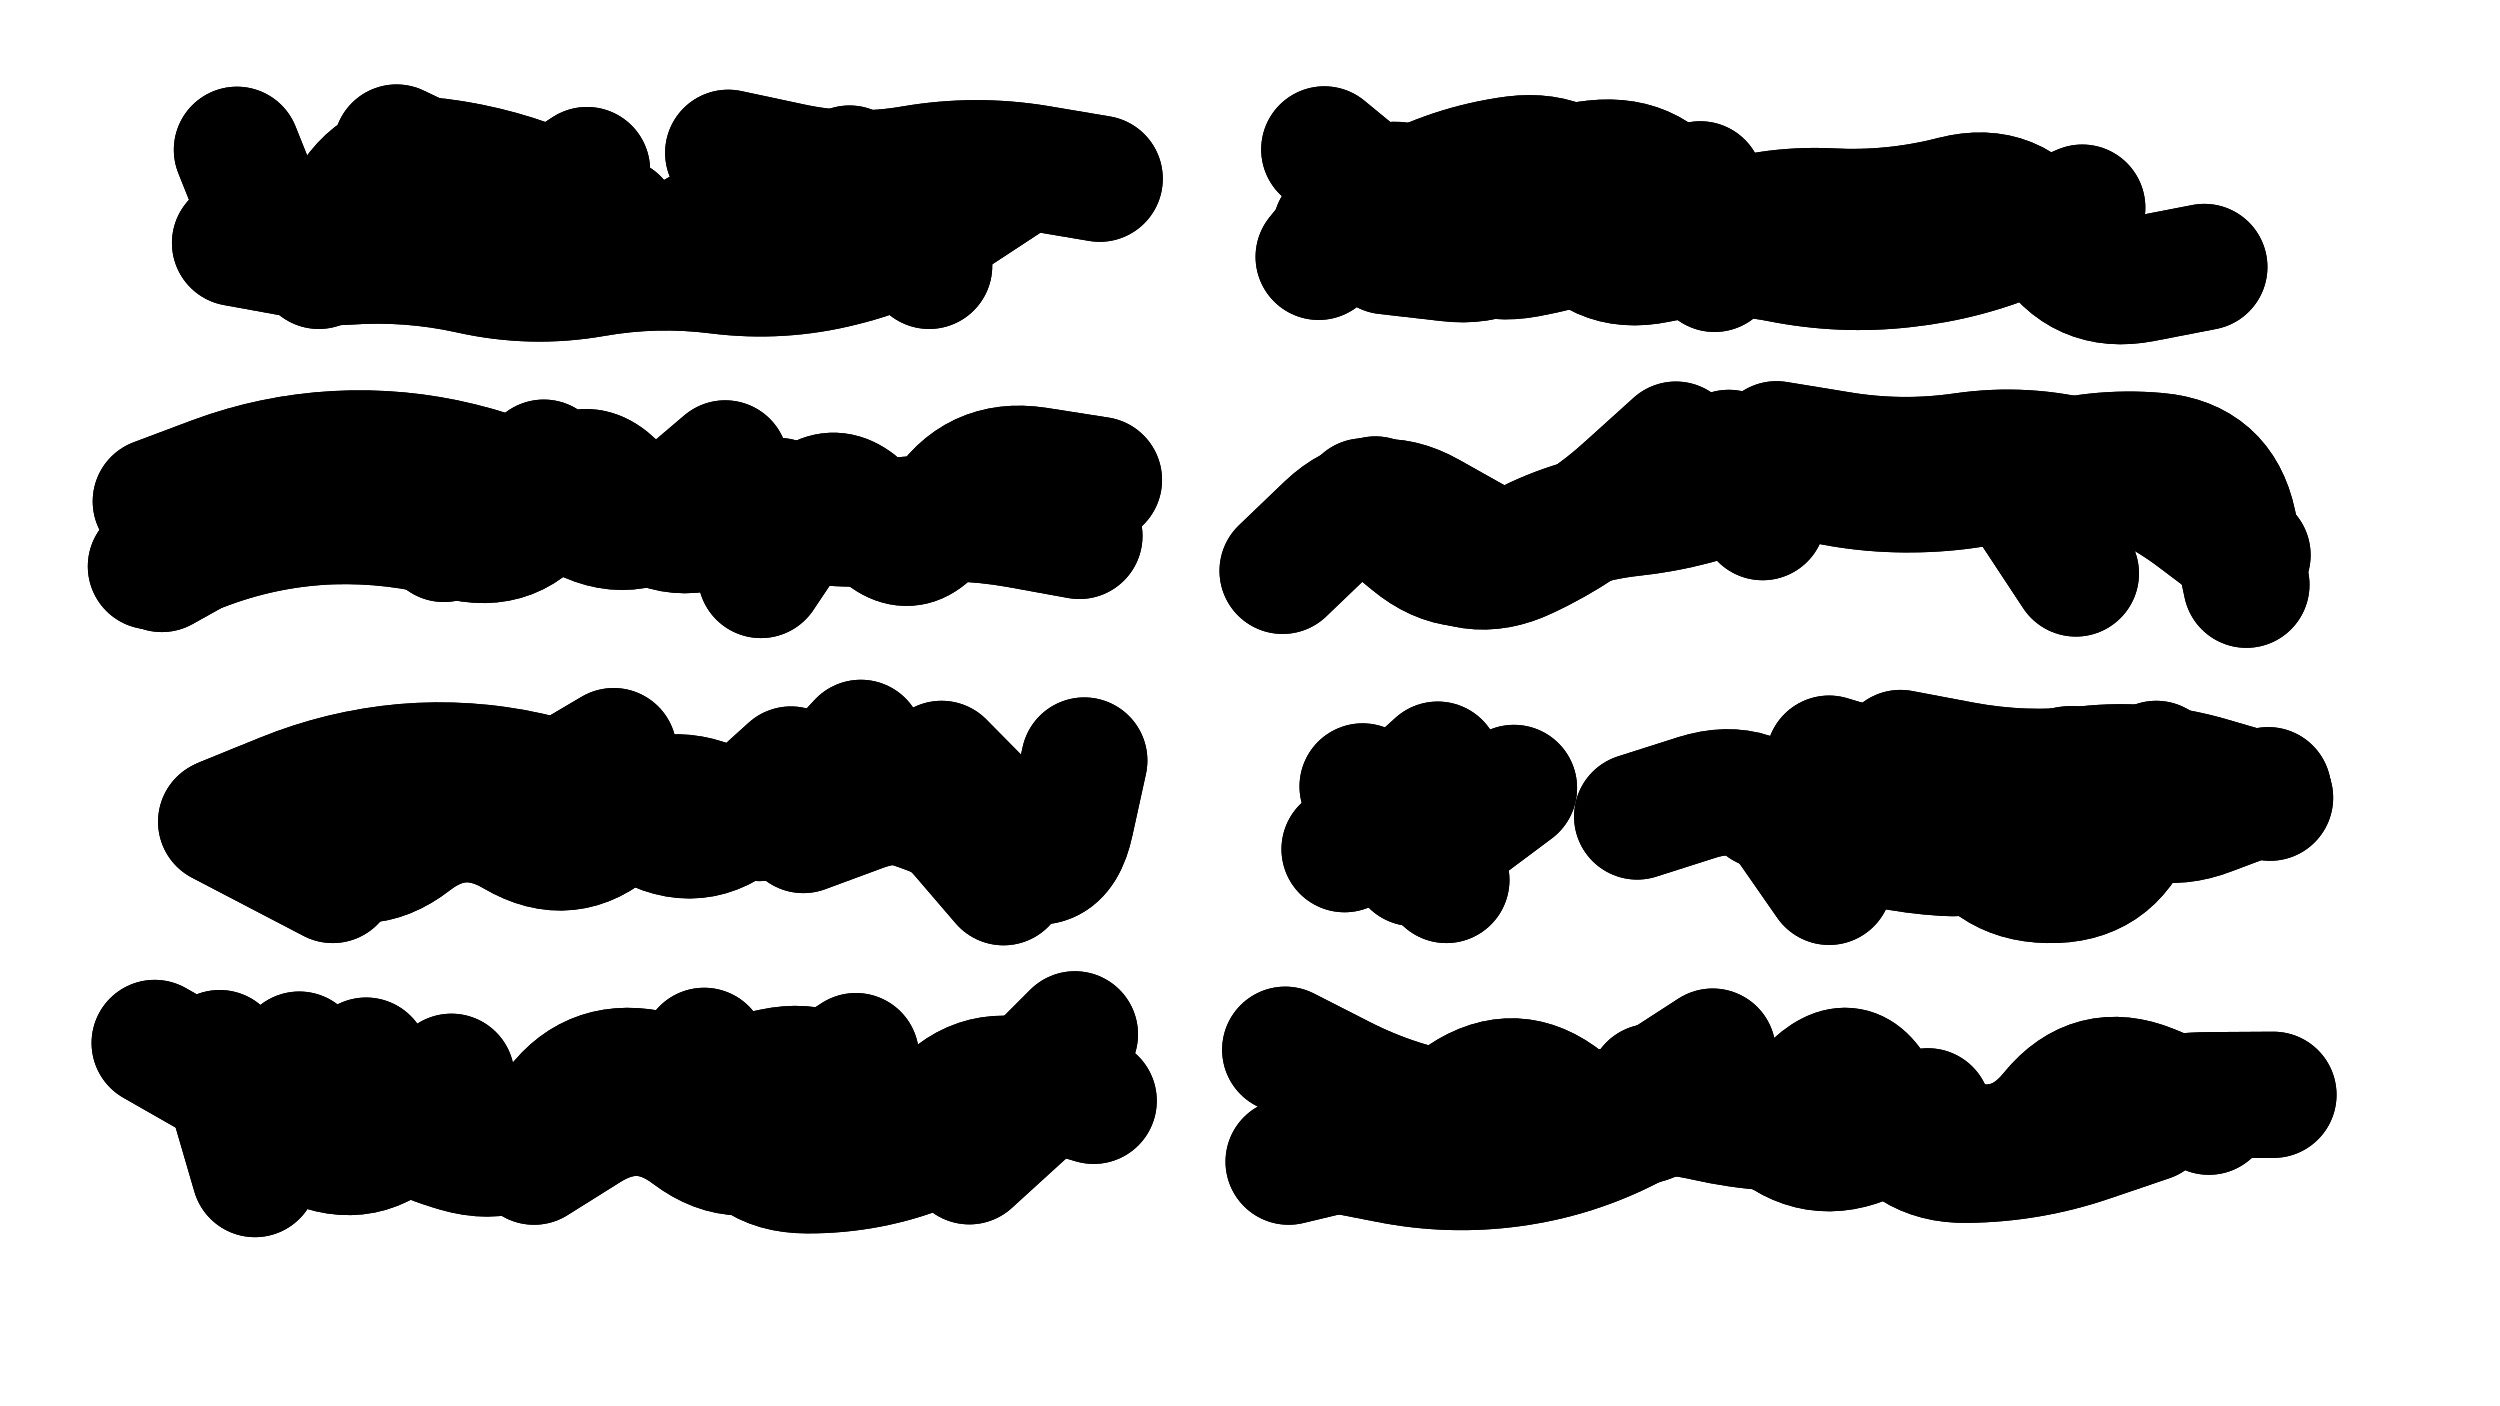 <svg xmlns="http://www.w3.org/2000/svg" viewBox="0 0 6656 3744"><title>Infinite Scribble #3413</title><defs><filter id="piece_3413_16_9_filter" x="-100" y="-100" width="6856" height="3944" filterUnits="userSpaceOnUse"><feTurbulence result="lineShape_distorted_turbulence" type="turbulence" baseFrequency="14880e-6" numOctaves="3"/><feGaussianBlur in="lineShape_distorted_turbulence" result="lineShape_distorted_turbulence_smoothed" stdDeviation="20160e-3"/><feDisplacementMap in="SourceGraphic" in2="lineShape_distorted_turbulence_smoothed" result="lineShape_distorted_results_shifted" scale="33600e-2" xChannelSelector="R" yChannelSelector="G"/><feOffset in="lineShape_distorted_results_shifted" result="lineShape_distorted" dx="-8400e-2" dy="-8400e-2"/><feGaussianBlur in="lineShape_distorted" result="lineShape_1" stdDeviation="16800e-3"/><feColorMatrix in="lineShape_1" result="lineShape" type="matrix" values="1 0 0 0 0  0 1 0 0 0  0 0 1 0 0  0 0 0 20160e-3 -10080e-3"/><feGaussianBlur in="lineShape" result="shrank_blurred" stdDeviation="15600e-3"/><feColorMatrix in="shrank_blurred" result="shrank" type="matrix" values="1 0 0 0 0 0 1 0 0 0 0 0 1 0 0 0 0 0 15080e-3 -10080e-3"/><feColorMatrix in="lineShape" result="border_filled" type="matrix" values="0.5 0 0 0 -0.15  0 0.5 0 0 -0.15  0 0 0.5 0 -0.15  0 0 0 1 0"/><feComposite in="border_filled" in2="shrank" result="border" operator="out"/><feColorMatrix in="lineShape" result="adjustedColor" type="matrix" values="0.95 0 0 0 -0.05  0 0.95 0 0 -0.05  0 0 0.95 0 -0.05  0 0 0 1 0"/><feMorphology in="lineShape" result="frost1_shrink" operator="erode" radius="33600e-3"/><feColorMatrix in="frost1_shrink" result="frost1" type="matrix" values="2 0 0 0 0.05  0 2 0 0 0.05  0 0 2 0 0.05  0 0 0 0.5 0"/><feMorphology in="lineShape" result="frost2_shrink" operator="erode" radius="100800e-3"/><feColorMatrix in="frost2_shrink" result="frost2" type="matrix" values="2 0 0 0 0.35  0 2 0 0 0.35  0 0 2 0 0.35  0 0 0 0.5 0"/><feMerge result="shapes_linestyle_colors"><feMergeNode in="frost1"/><feMergeNode in="frost2"/></feMerge><feTurbulence result="shapes_linestyle_linestyle_turbulence" type="turbulence" baseFrequency="89e-3" numOctaves="2"/><feDisplacementMap in="shapes_linestyle_colors" in2="shapes_linestyle_linestyle_turbulence" result="frost" scale="-224000e-3" xChannelSelector="R" yChannelSelector="G"/><feMerge result="shapes_linestyle"><feMergeNode in="adjustedColor"/><feMergeNode in="frost"/></feMerge><feComposite in="shapes_linestyle" in2="shrank" result="shapes_linestyle_cropped" operator="atop"/><feComposite in="border" in2="shapes_linestyle_cropped" result="shapes" operator="over"/><feTurbulence result="shapes_finished_turbulence" type="turbulence" baseFrequency="74404e-6" numOctaves="3"/><feGaussianBlur in="shapes_finished_turbulence" result="shapes_finished_turbulence_smoothed" stdDeviation="0"/><feDisplacementMap in="shapes" in2="shapes_finished_turbulence_smoothed" result="shapes_finished_results_shifted" scale="10080e-2" xChannelSelector="R" yChannelSelector="G"/><feOffset in="shapes_finished_results_shifted" result="shapes_finished" dx="-2520e-2" dy="-2520e-2"/></filter><filter id="piece_3413_16_9_shadow" x="-100" y="-100" width="6856" height="3944" filterUnits="userSpaceOnUse"><feColorMatrix in="SourceGraphic" result="result_blackened" type="matrix" values="0 0 0 0 0  0 0 0 0 0  0 0 0 0 0  0 0 0 0.8 0"/><feGaussianBlur in="result_blackened" result="result_blurred" stdDeviation="100800e-3"/><feComposite in="SourceGraphic" in2="result_blurred" result="result" operator="over"/></filter><filter id="piece_3413_16_9_overall" x="-100" y="-100" width="6856" height="3944" filterUnits="userSpaceOnUse"><feTurbulence result="background_texture_bumps" type="fractalNoise" baseFrequency="37e-3" numOctaves="3"/><feDiffuseLighting in="background_texture_bumps" result="background_texture" surfaceScale="1" diffuseConstant="2" lighting-color="#aaa"><feDistantLight azimuth="225" elevation="20"/></feDiffuseLighting><feColorMatrix in="background_texture" result="background_texturelightened" type="matrix" values="0.6 0 0 0 0.8  0 0.6 0 0 0.8  0 0 0.6 0 0.8  0 0 0 1 0"/><feColorMatrix in="SourceGraphic" result="background_darkened" type="matrix" values="2 0 0 0 -1  0 2 0 0 -1  0 0 2 0 -1  0 0 0 1 0"/><feMorphology in="background_darkened" result="background_glow_1_thicken" operator="dilate" radius="214400e-3"/><feColorMatrix in="background_glow_1_thicken" result="background_glow_1_thicken_colored" type="matrix" values="1.5 0 0 0 -0.2  0 1.5 0 0 -0.2  0 0 1.5 0 -0.2  0 0 0 0.4 0"/><feGaussianBlur in="background_glow_1_thicken_colored" result="background_glow_1" stdDeviation="402000e-3"/><feMorphology in="background_darkened" result="background_glow_2_thicken" operator="dilate" radius="40200e-3"/><feColorMatrix in="background_glow_2_thicken" result="background_glow_2_thicken_colored" type="matrix" values="0 0 0 0 0  0 0 0 0 0  0 0 0 0 0  0 0 0 0.5 0"/><feGaussianBlur in="background_glow_2_thicken_colored" result="background_glow_2" stdDeviation="80400e-3"/><feComposite in="background_glow_1" in2="background_glow_2" result="background_glow" operator="out"/><feBlend in="background_glow" in2="background_texturelightened" result="background" mode="darken"/></filter><clipPath id="piece_3413_16_9_clip"><rect x="0" y="0" width="6656" height="3744"/></clipPath><g id="layer_5" filter="url(#piece_3413_16_9_filter)" stroke-width="336" stroke-linecap="round" fill="none"><path d="M 958 817 Q 958 817 1034 668 Q 1110 519 1276 539 Q 1443 560 1596 628 L 1749 697 M 2371 558 L 2583 817" stroke="hsl(211,100%,54%)"/><path d="M 4674 825 Q 4674 825 4598 675 Q 4522 526 4355 544 Q 4189 563 4041 641 Q 3893 720 3764 613 L 3635 507" stroke="hsl(183,100%,50%)"/><path d="M 2983 1536 Q 2983 1536 2818 1506 Q 2653 1477 2486 1497 Q 2320 1517 2158 1472 L 1997 1427 M 1221 1340 L 920 1487" stroke="hsl(132,100%,52%)"/><path d="M 4802 1486 L 4802 1486 M 6073 1582 L 6073 1582 M 3524 1629 Q 3524 1629 3645 1513 Q 3766 1398 3912 1480 L 4058 1562" stroke="hsl(84,100%,59%)"/><path d="M 2401 2087 Q 2401 2087 2287 2210 Q 2174 2333 2023 2260 Q 1872 2188 1748 2301 Q 1625 2414 1481 2329 Q 1337 2244 1205 2346 Q 1073 2449 936 2352 L 800 2256" stroke="hsl(54,100%,51%)"/><path d="M 4979 2457 Q 4979 2457 4883 2319 Q 4788 2182 4628 2232 L 4468 2283 M 3937 2145 L 3689 2370" stroke="hsl(39,100%,57%)"/><path d="M 780 3081 Q 780 3081 932 3151 Q 1084 3221 1197 3098 L 1311 2976 M 2971 2863 Q 2971 2863 2853 2981 Q 2735 3100 2580 3163 Q 2425 3226 2257 3225 Q 2090 3225 2037 3066 L 1984 2907" stroke="hsl(24,100%,50%)"/><path d="M 5990 3069 Q 5990 3069 5835 3005 Q 5680 2942 5574 3072 Q 5469 3202 5310 3149 Q 5151 3096 4984 3109 Q 4817 3123 4653 3086 Q 4490 3049 4325 3078 Q 4160 3108 3994 3082 Q 3829 3056 3680 2980 L 3531 2904" stroke="hsl(7,100%,53%)"/></g><g id="layer_4" filter="url(#piece_3413_16_9_filter)" stroke-width="336" stroke-linecap="round" fill="none"><path d="M 1672 562 Q 1672 562 1532 654 Q 1393 747 1229 782 Q 1065 817 900 786 L 735 756" stroke="hsl(234,100%,62%)"/><path d="M 3799 778 Q 3799 778 3965 797 Q 4132 817 4210 668 Q 4288 520 4394 649 Q 4500 779 4657 721 Q 4815 664 4982 672 Q 5150 681 5312 639 Q 5475 598 5562 741 Q 5649 884 5813 852 L 5978 820" stroke="hsl(207,100%,61%)"/><path d="M 2040 1343 Q 2040 1343 1913 1451 Q 1786 1560 1642 1474 Q 1498 1389 1335 1349 Q 1173 1309 1005 1318 Q 838 1327 681 1385 L 524 1444" stroke="hsl(177,100%,55%)"/><path d="M 5636 1636 L 5452 1357 M 3740 1444 Q 3740 1444 3869 1550 Q 3998 1657 4144 1575 Q 4290 1493 4456 1475 Q 4623 1457 4777 1390 L 4931 1324" stroke="hsl(123,100%,61%)"/><path d="M 1743 2109 L 1455 2279 M 2321 2192 Q 2321 2192 2482 2236 Q 2644 2280 2784 2371 Q 2925 2462 2960 2298 L 2996 2134" stroke="hsl(80,100%,55%)"/><path d="M 4140 2207 L 3872 2407 M 4807 2254 Q 4807 2254 4964 2312 Q 5121 2370 5288 2380 Q 5456 2390 5530 2240 Q 5604 2090 5719 2211 Q 5835 2332 5991 2272 L 6148 2213" stroke="hsl(52,100%,60%)"/><path d="M 2107 3103 L 2388 2921 M 1084 2933 L 805 3118" stroke="hsl(36,100%,54%)"/><path d="M 5517 3154 Q 5517 3154 5672 3090 Q 5827 3026 5994 3025 L 6162 3024 M 4599 3030 Q 4599 3030 4450 3107 Q 4302 3184 4136 3207 Q 3970 3230 3805 3197 L 3641 3165" stroke="hsl(20,100%,58%)"/></g><g id="layer_3" filter="url(#piece_3413_16_9_filter)" stroke-width="336" stroke-linecap="round" fill="none"><path d="M 2048 516 Q 2048 516 2212 551 Q 2376 587 2541 558 Q 2706 530 2871 557 L 3037 585" stroke="hsl(254,100%,66%)"/><path d="M 4636 600 Q 4636 600 4488 678 Q 4340 756 4175 786 Q 4011 817 3921 675 Q 3832 534 3726 663 L 3620 793" stroke="hsl(229,100%,69%)"/><path d="M 832 1461 L 540 1624 M 3035 1387 Q 3035 1387 2869 1361 Q 2704 1336 2618 1479 Q 2532 1623 2427 1492 Q 2322 1362 2228 1501 L 2135 1640" stroke="hsl(202,100%,65%)"/><path d="M 4712 1315 Q 4712 1315 4872 1364 Q 5032 1414 5199 1412 Q 5367 1411 5526 1359 Q 5686 1308 5853 1323 Q 6020 1338 6055 1502 L 6090 1666" stroke="hsl(168,100%,65%)"/><path d="M 2781 2458 Q 2781 2458 2672 2331 Q 2563 2204 2405 2261 L 2248 2319" stroke="hsl(115,100%,58%)"/><path d="M 3930 2259 L 3930 2259 M 5850 2143 Q 5850 2143 5790 2299 Q 5730 2456 5562 2452 Q 5395 2449 5333 2293 L 5272 2137" stroke="hsl(74,100%,64%)"/><path d="M 521 2886 L 812 3052 M 2354 3032 Q 2354 3032 2218 3129 Q 2082 3227 1948 3126 Q 1815 3025 1673 3113 L 1531 3202" stroke="hsl(50,100%,56%)"/><path d="M 5242 3068 Q 5242 3068 5090 3139 Q 4939 3210 4816 3096 Q 4694 2982 4549 3066 Q 4404 3150 4274 3044 Q 4144 2939 4005 3032 Q 3866 3125 3703 3163 L 3540 3202" stroke="hsl(34,100%,62%)"/></g><g id="layer_2" filter="url(#piece_3413_16_9_filter)" stroke-width="336" stroke-linecap="round" fill="none"><path d="M 2007 708 Q 2007 708 1861 790 Q 1715 872 1591 759 Q 1468 646 1316 574 L 1165 502" stroke="hsl(273,100%,69%)"/><path d="M 4468 805 Q 4468 805 4387 658 Q 4307 512 4141 533 Q 3975 555 3829 636 L 3683 718" stroke="hsl(250,100%,74%)"/><path d="M 511 1617 Q 511 1617 668 1560 Q 826 1503 993 1497 Q 1161 1492 1322 1536 Q 1484 1581 1573 1439 Q 1663 1298 1766 1430 Q 1869 1562 2025 1502 L 2182 1443" stroke="hsl(226,100%,73%)"/><path d="M 4839 1292 Q 4839 1292 5004 1319 Q 5170 1347 5336 1323 Q 5502 1299 5664 1342 Q 5826 1385 5959 1486 L 6093 1587" stroke="hsl(198,100%,73%)"/><path d="M 2851 2381 L 2616 2143 M 698 2297 L 995 2452" stroke="hsl(162,100%,59%)"/><path d="M 3960 2452 L 3737 2203 M 4979 2129 Q 4979 2129 5139 2177 Q 5300 2225 5428 2332 Q 5557 2439 5706 2362 L 5855 2286" stroke="hsl(107,100%,67%)"/><path d="M 2937 2976 L 2690 3201 M 694 2913 L 788 3235" stroke="hsl(68,100%,59%)"/><path d="M 5831 3087 Q 5831 3087 5672 3141 Q 5514 3195 5346 3197 Q 5179 3200 5112 3046 Q 5045 2893 4929 3013 Q 4813 3134 4659 3068 L 4505 3003" stroke="hsl(48,100%,64%)"/></g><g id="layer_1" filter="url(#piece_3413_16_9_filter)" stroke-width="336" stroke-linecap="round" fill="none"><path d="M 2792 585 Q 2792 585 2652 677 Q 2513 770 2350 810 Q 2188 851 2021 830 Q 1855 809 1690 838 Q 1525 867 1361 830 Q 1198 794 1031 806 Q 864 819 802 663 L 740 508" stroke="hsl(297,100%,73%)"/><path d="M 3666 718 Q 3666 718 3826 765 Q 3987 813 4087 679 Q 4188 545 4272 690 Q 4356 835 4520 801 Q 4684 767 4848 799 Q 5013 832 5179 813 Q 5346 795 5499 728 L 5653 662" stroke="hsl(268,100%,78%)"/><path d="M 1291 1544 L 1557 1341" stroke="hsl(247,100%,78%)"/><path d="M 4571 1293 Q 4571 1293 4447 1405 Q 4324 1518 4172 1589 Q 4021 1661 3896 1550 L 3771 1439" stroke="hsl(220,100%,81%)"/><path d="M 2215 2158 Q 2215 2158 2091 2270 Q 1967 2382 1823 2296 Q 1680 2210 1516 2173 Q 1353 2137 1186 2151 Q 1019 2166 864 2229 L 709 2292" stroke="hsl(193,100%,67%)"/><path d="M 5169 2114 Q 5169 2114 5333 2145 Q 5498 2176 5664 2157 Q 5831 2139 5992 2186 L 6153 2233" stroke="hsl(153,100%,70%)"/><path d="M 3021 3040 Q 3021 3040 2860 2993 Q 2699 2947 2599 3081 Q 2500 3216 2415 3071 Q 2331 2927 2167 2962 Q 2003 2997 1838 2966 Q 1674 2935 1582 3075 Q 1491 3215 1330 3169 Q 1169 3123 1037 3020 L 906 2917" stroke="hsl(102,100%,63%)"/><path d="M 4388 3091 L 4669 2909" stroke="hsl(62,100%,68%)"/></g></defs><g filter="url(#piece_3413_16_9_overall)" clip-path="url(#piece_3413_16_9_clip)"><use href="#layer_5"/><use href="#layer_4"/><use href="#layer_3"/><use href="#layer_2"/><use href="#layer_1"/></g><g clip-path="url(#piece_3413_16_9_clip)"><use href="#layer_5" filter="url(#piece_3413_16_9_shadow)"/><use href="#layer_4" filter="url(#piece_3413_16_9_shadow)"/><use href="#layer_3" filter="url(#piece_3413_16_9_shadow)"/><use href="#layer_2" filter="url(#piece_3413_16_9_shadow)"/><use href="#layer_1" filter="url(#piece_3413_16_9_shadow)"/></g></svg>